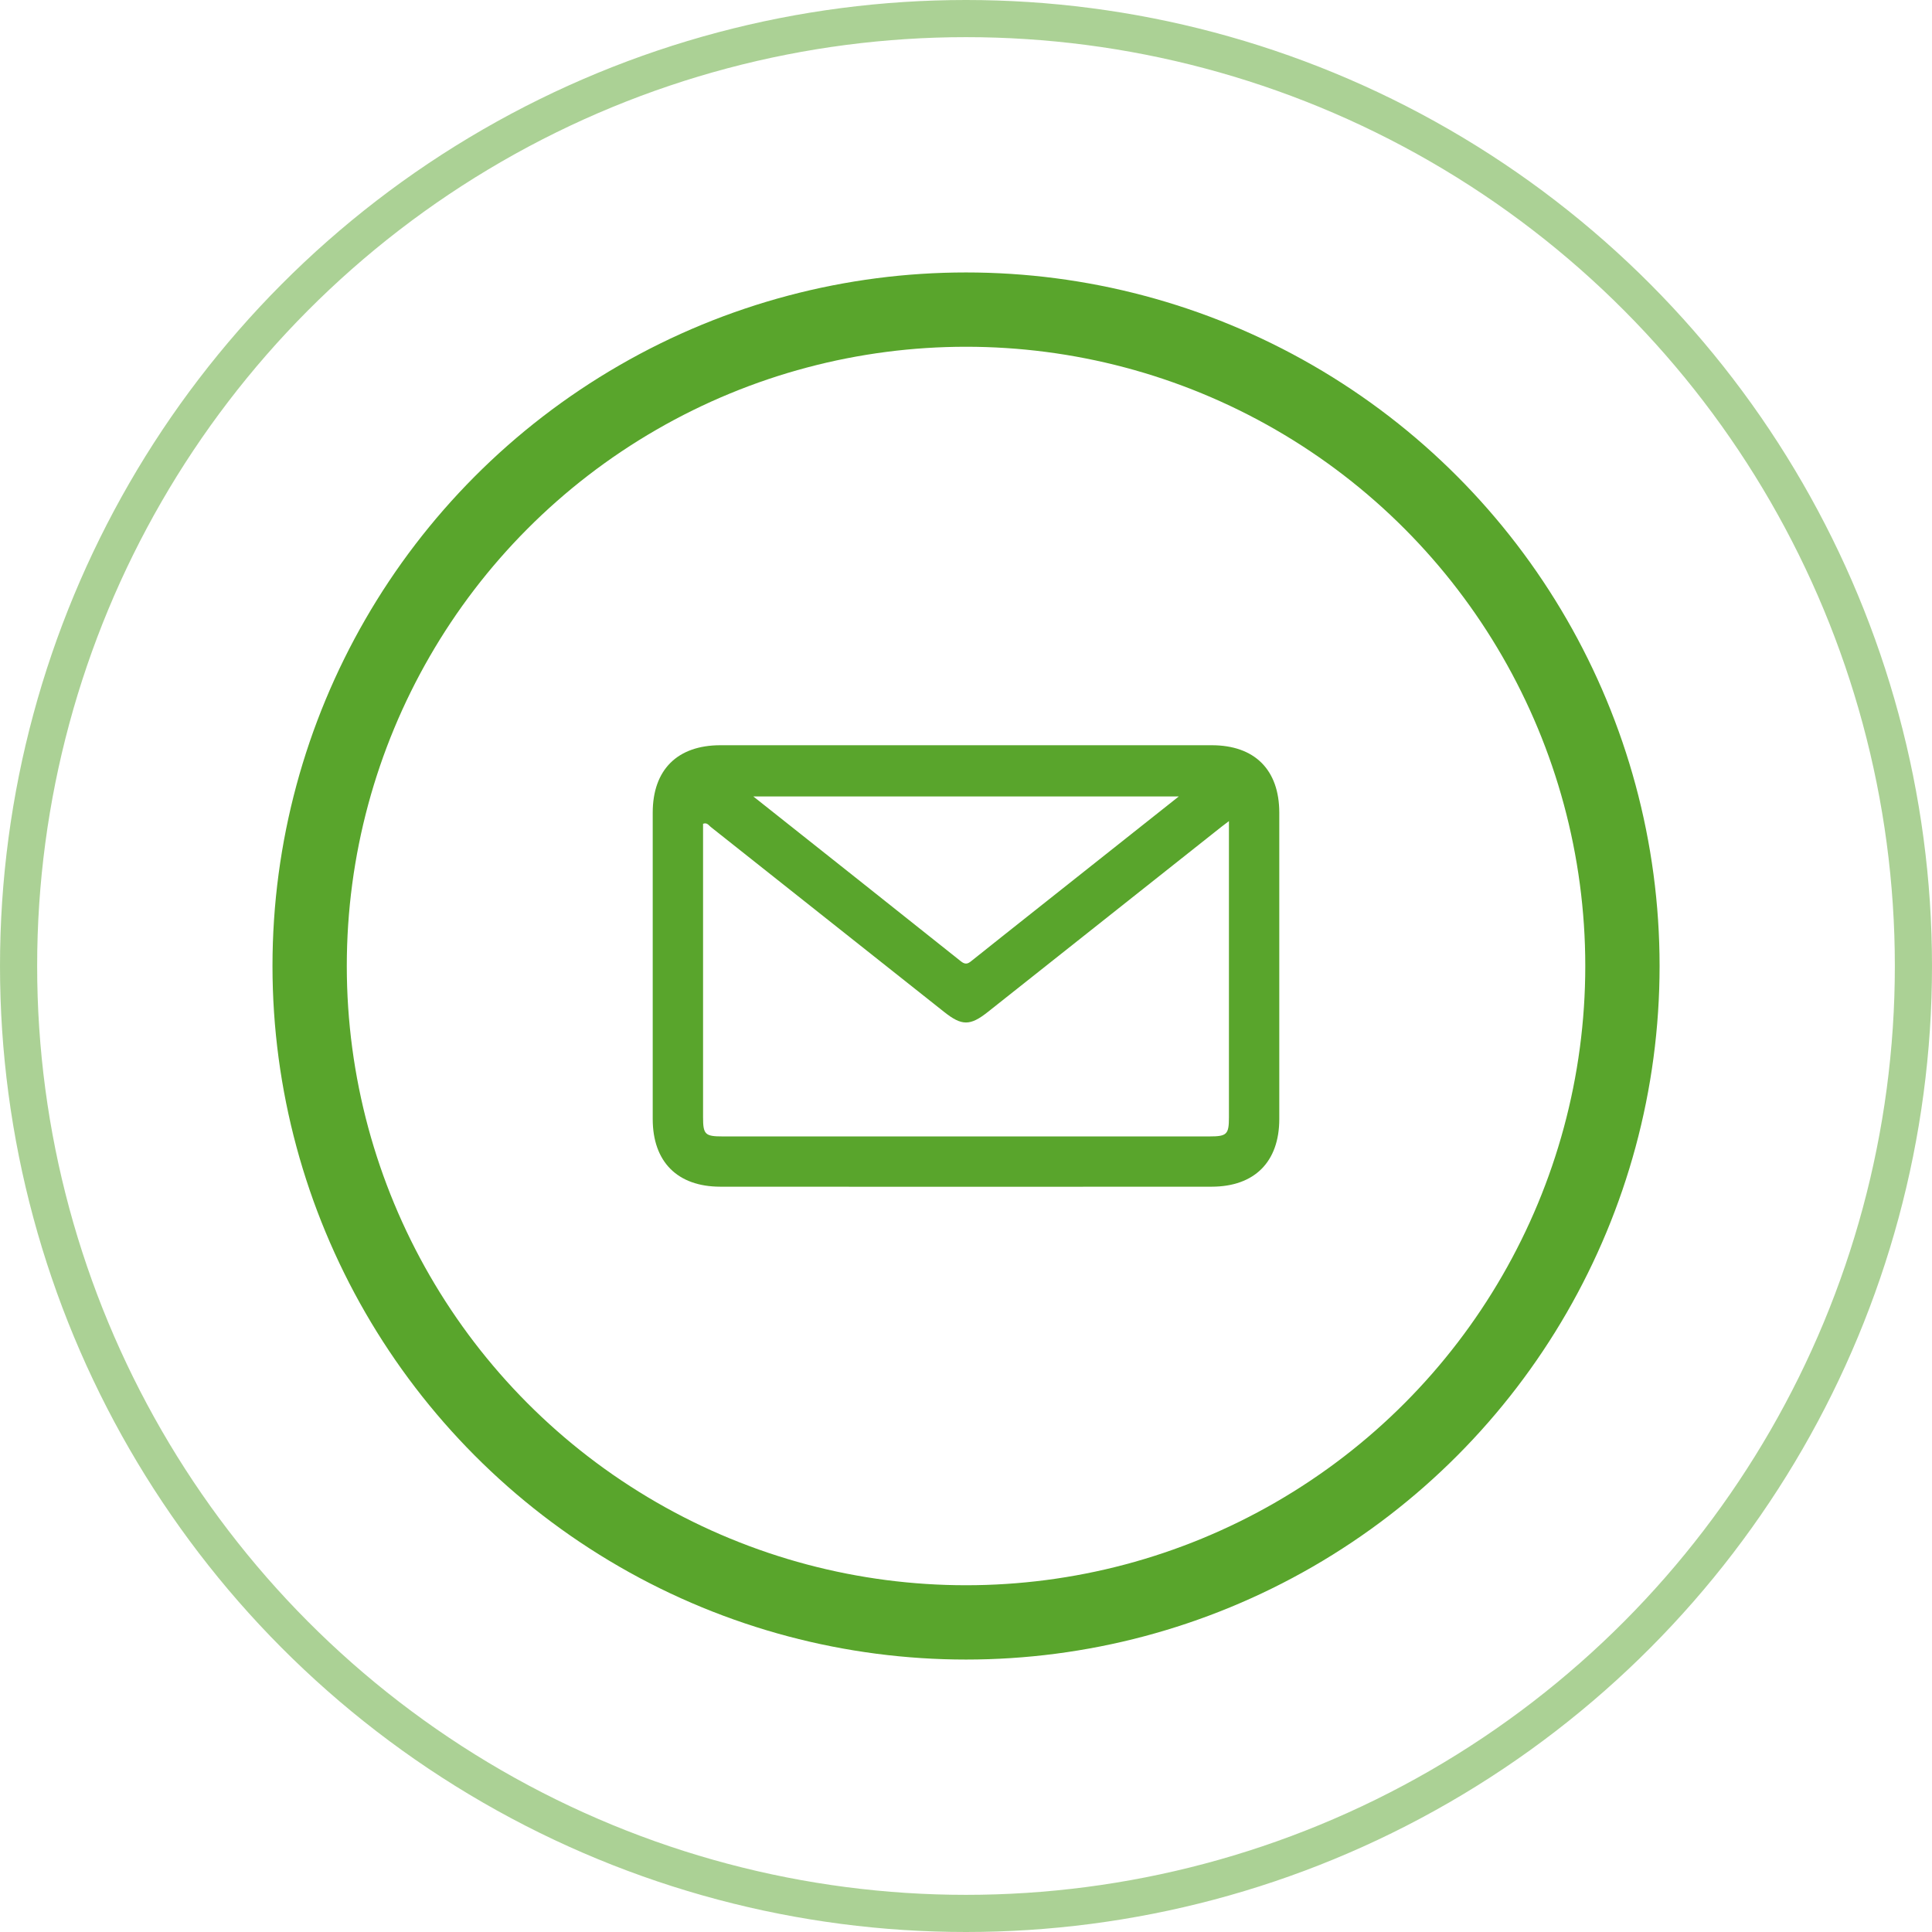 <?xml version="1.0" encoding="utf-8"?>
<!-- Generator: Adobe Illustrator 28.2.0, SVG Export Plug-In . SVG Version: 6.00 Build 0)  -->
<svg version="1.1" id="Layer_1" xmlns="http://www.w3.org/2000/svg" xmlns:xlink="http://www.w3.org/1999/xlink" x="0px" y="0px"
	 width="52px" height="52px" viewBox="0 0 52 52" style="enable-background:new 0 0 52 52;" xml:space="preserve">
<style type="text/css">
	.st0{fill:none;stroke:#59A52C;stroke-width:2;}
	.st1{fill:none;stroke:#59A52C;stroke-opacity:0.5;}
	.st2{fill:#59A52C;}
</style>
<g>
	<circle class="st0" cx="26.001" cy="26" r="17.667"/>
	<circle class="st1" cx="26" cy="26" r="25.5"/>
	<path class="st2" d="M26.015,20.058c2.199,0,4.399,0,6.598,0c1.155,0,1.818,0.659,1.819,1.814c0.002,2.75,0.002,5.5,0,8.249
		c-0.001,1.15-0.666,1.818-1.82,1.819c-4.408,0.003-8.816,0.003-13.225,0c-1.154-0.001-1.818-0.669-1.819-1.82
		c-0.002-2.75-0.002-5.5,0-8.249c0.001-1.154,0.664-1.812,1.82-1.813C21.597,20.058,23.806,20.058,26.015,20.058z M33.077,22.1
		c-0.105,0.08-0.155,0.117-0.205,0.156c-2.096,1.661-4.192,3.323-6.288,4.984c-0.472,0.374-0.698,0.373-1.168,0
		c-2.095-1.662-4.192-3.323-6.288-4.984c-0.054-0.043-0.095-0.124-0.205-0.084c0,0.087,0,0.18,0,0.273c0,2.543,0,5.085,0,7.628
		c0,0.46,0.055,0.514,0.522,0.514c4.369,0,8.739,0,13.108,0c0.468,0,0.524-0.054,0.524-0.513c0-2.552,0-5.104,0-7.656
		C33.077,22.336,33.077,22.252,33.077,22.1z M31.728,21.436c-3.84,0-7.623,0-11.453,0c1.893,1.502,3.746,2.969,5.593,4.442
		c0.138,0.11,0.212,0.04,0.31-0.039c0.52-0.416,1.043-0.83,1.565-1.244C29.058,23.553,30.372,22.511,31.728,21.436z"/>
</g>
</svg>

